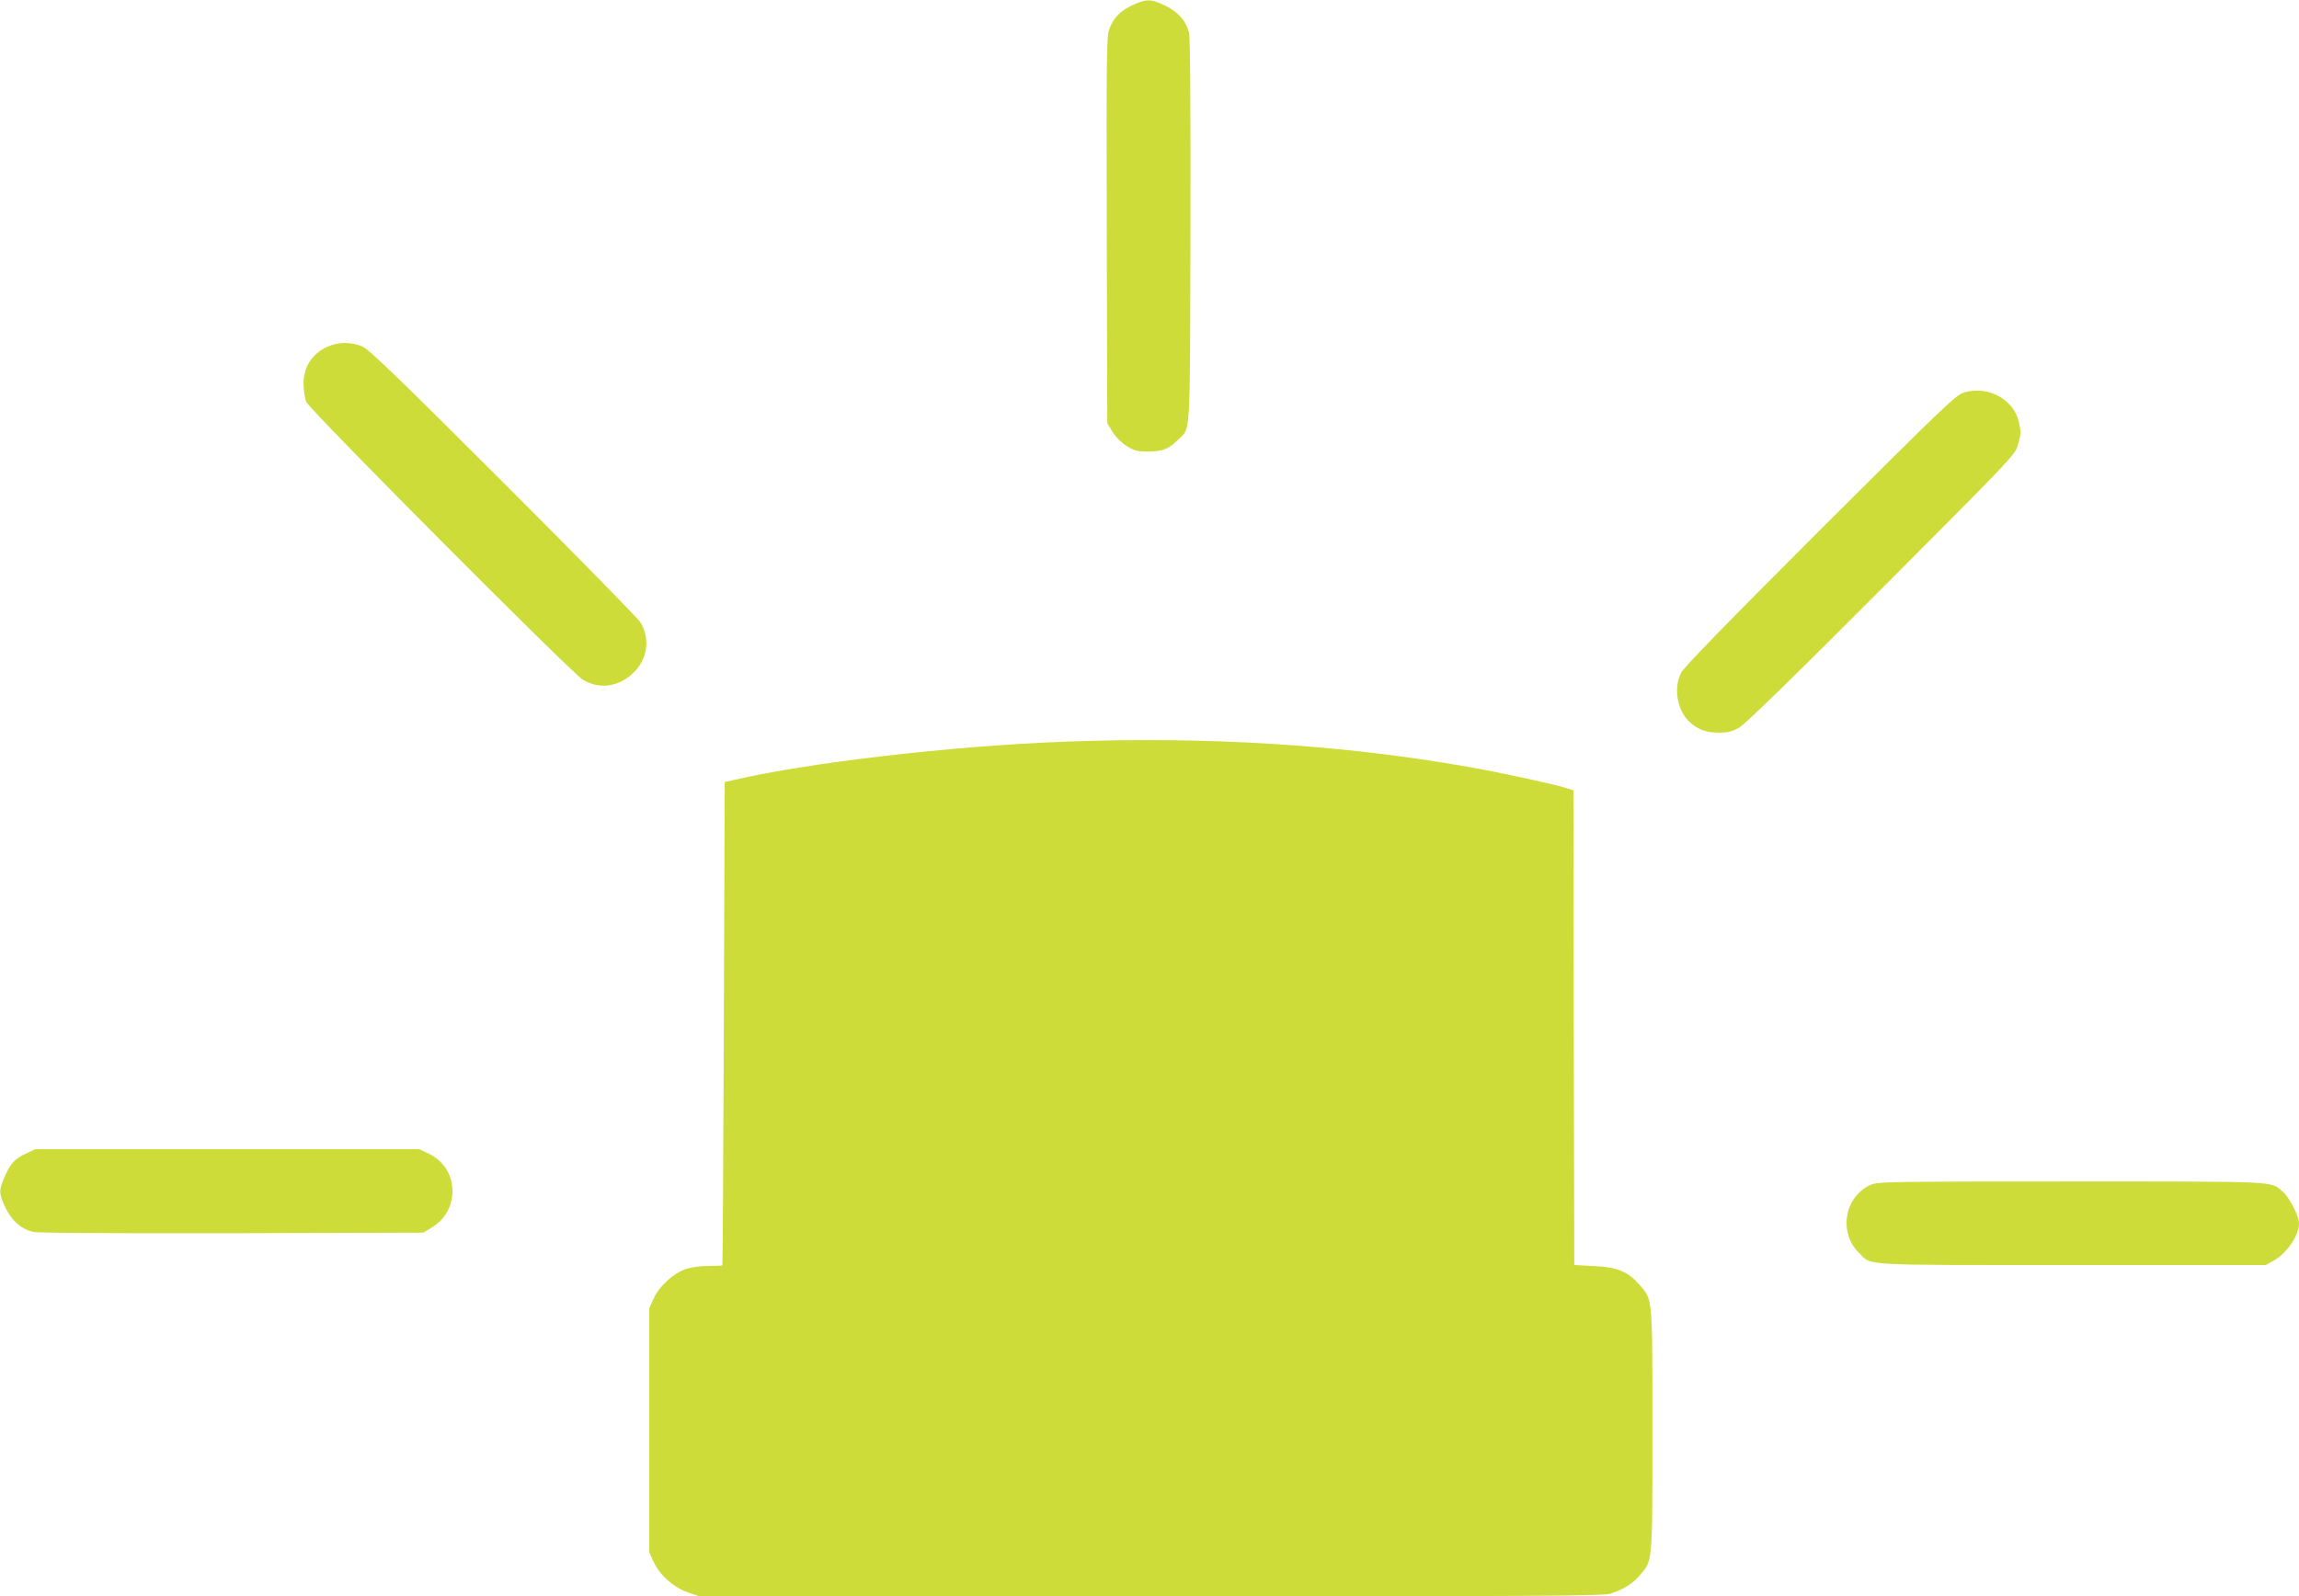 <?xml version="1.0" standalone="no"?>
<!DOCTYPE svg PUBLIC "-//W3C//DTD SVG 20010904//EN"
 "http://www.w3.org/TR/2001/REC-SVG-20010904/DTD/svg10.dtd">
<svg version="1.0" xmlns="http://www.w3.org/2000/svg"
 width="1280pt" height="889pt" viewBox="0 0 1280 889"
 preserveAspectRatio="xMidYMid meet">
<g transform="translate(0,889) scale(0.1,-0.1)"
fill="#cddc39" stroke="none">
<path d="M6305 8861 c-68 -31 -105 -70 -129 -133 -15 -39 -16 -146 -14 -1119
l3 -1076 30 -49 c19 -30 49 -60 79 -79 43 -26 59 -30 120 -30 79 1 114 15 165
66 71 71 66 -23 69 1162 1 700 -1 1082 -8 1106 -17 66 -63 116 -133 150 -79
38 -105 38 -182 2z"/>
<path d="M1809 6952 c-77 -40 -119 -111 -119 -199 0 -35 7 -80 15 -101 19 -45
1477 -1510 1541 -1548 89 -53 192 -41 274 33 84 76 103 191 46 287 -14 22
-357 373 -763 778 -568 568 -748 742 -783 757 -67 30 -145 28 -211 -7z"/>
<path d="M10935 6704 c-46 -14 -104 -70 -803 -767 -528 -528 -759 -765 -773
-795 -44 -89 -19 -217 54 -278 47 -40 89 -54 159 -54 51 0 72 6 113 29 33 20
299 278 792 773 718 720 742 745 757 797 19 65 19 78 5 136 -31 124 -175 199
-304 159z"/>
<path d="M5917 4759 c-624 -24 -1414 -116 -1827 -212 l-55 -12 -5 -1345 c-3
-740 -6 -1346 -8 -1347 -1 -2 -35 -3 -76 -3 -42 0 -96 -7 -126 -17 -69 -22
-150 -96 -181 -165 l-24 -53 0 -680 0 -680 24 -53 c33 -73 113 -144 193 -171
l62 -21 2515 0 c2220 0 2521 2 2559 15 77 27 119 53 160 100 74 85 72 58 72
810 0 752 2 725 -72 810 -65 74 -123 98 -253 104 l-110 6 -3 1322 -2 1322 -52
16 c-84 24 -350 82 -533 114 -699 124 -1461 171 -2258 140z"/>
<path d="M145 2466 c-63 -29 -87 -56 -119 -129 -33 -74 -33 -95 5 -174 34 -70
84 -116 150 -133 24 -7 406 -9 1107 -8 l1069 3 49 30 c160 99 148 333 -21 411
l-50 24 -1070 0 -1070 0 -50 -24z"/>
<path d="M10414 2291 c-145 -66 -179 -266 -64 -378 75 -73 -18 -68 1185 -68
l1080 0 40 22 c76 41 145 141 145 209 0 41 -54 148 -91 178 -70 59 -7 56
-1176 56 -1026 0 -1080 -1 -1119 -19z"/>
</g>
</svg>
